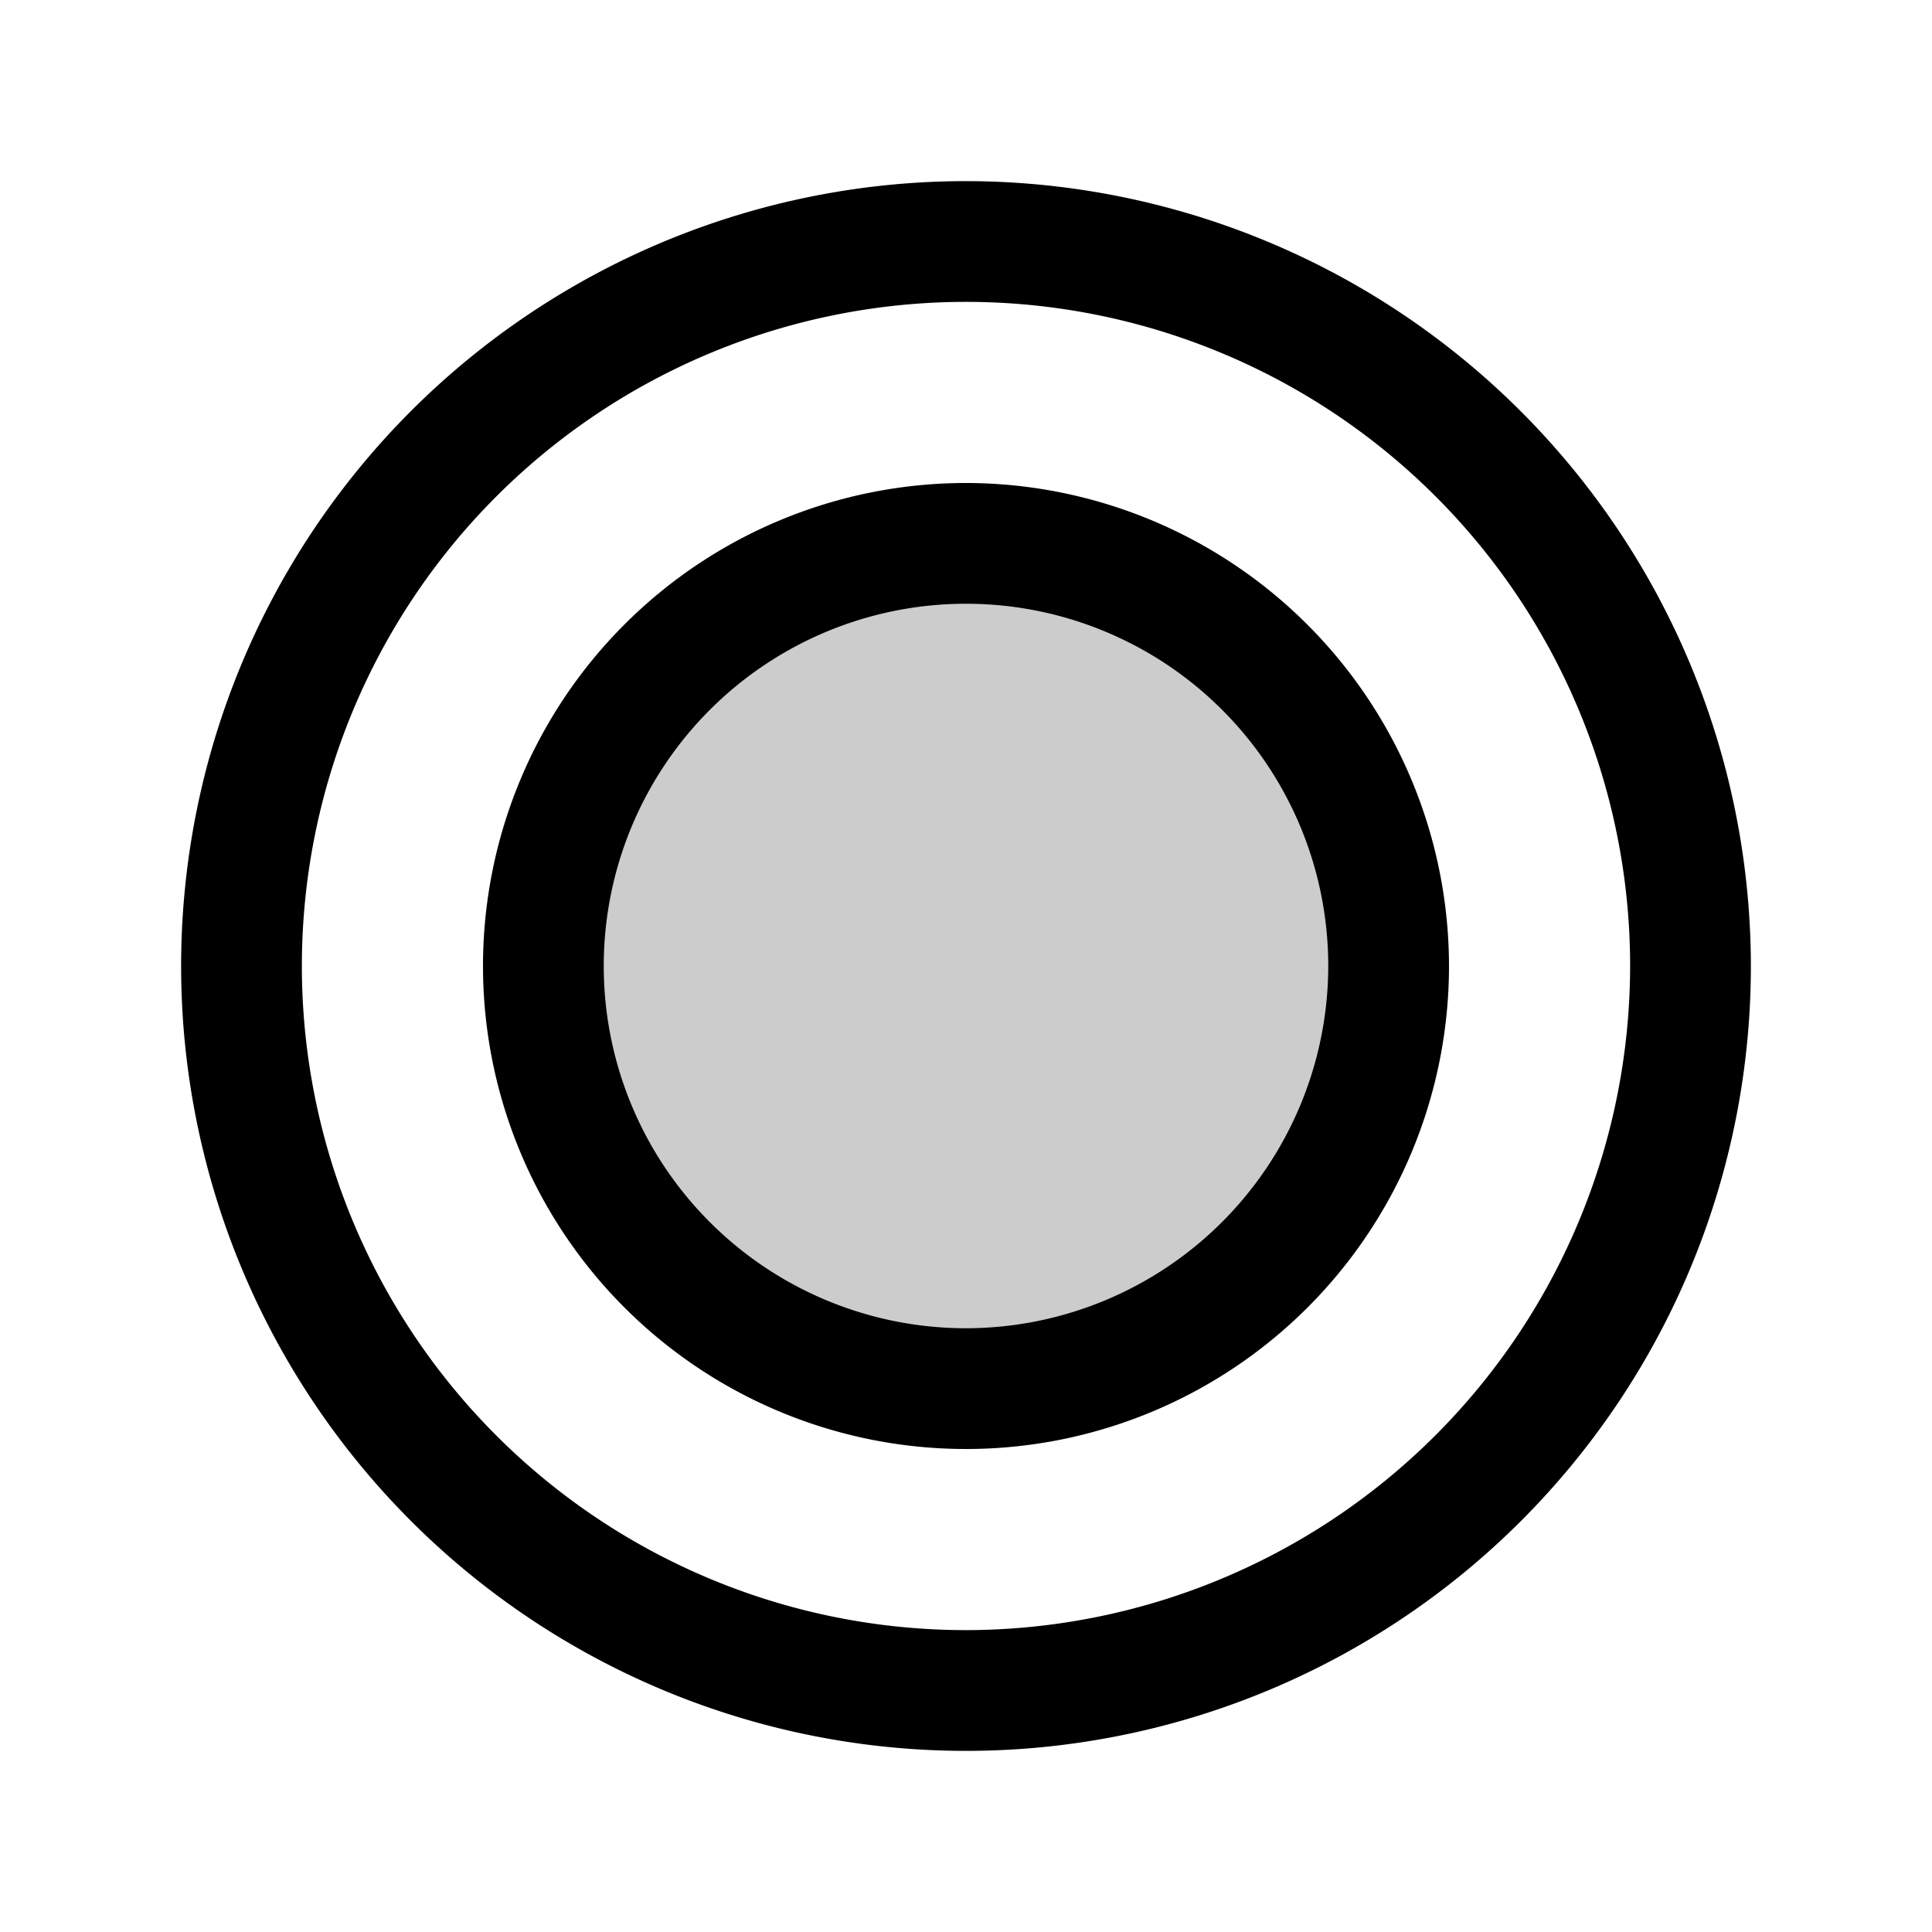 <svg xmlns="http://www.w3.org/2000/svg" viewBox="0 0 256 256" fill="currentColor"><path d="M184,128a56,56,0,1,1-56-56A56,56,0,0,1,184,128Z" opacity="0.2"/><path d="M128,24A104,104,0,1,0,232,128,104.11,104.11,0,0,0,128,24Zm0,192a88,88,0,1,1,88-88A88.1,88.1,0,0,1,128,216Zm0-152a64,64,0,1,0,64,64A64.07,64.07,0,0,0,128,64Zm0,112a48,48,0,1,1,48-48A48.05,48.05,0,0,1,128,176Z"/></svg>